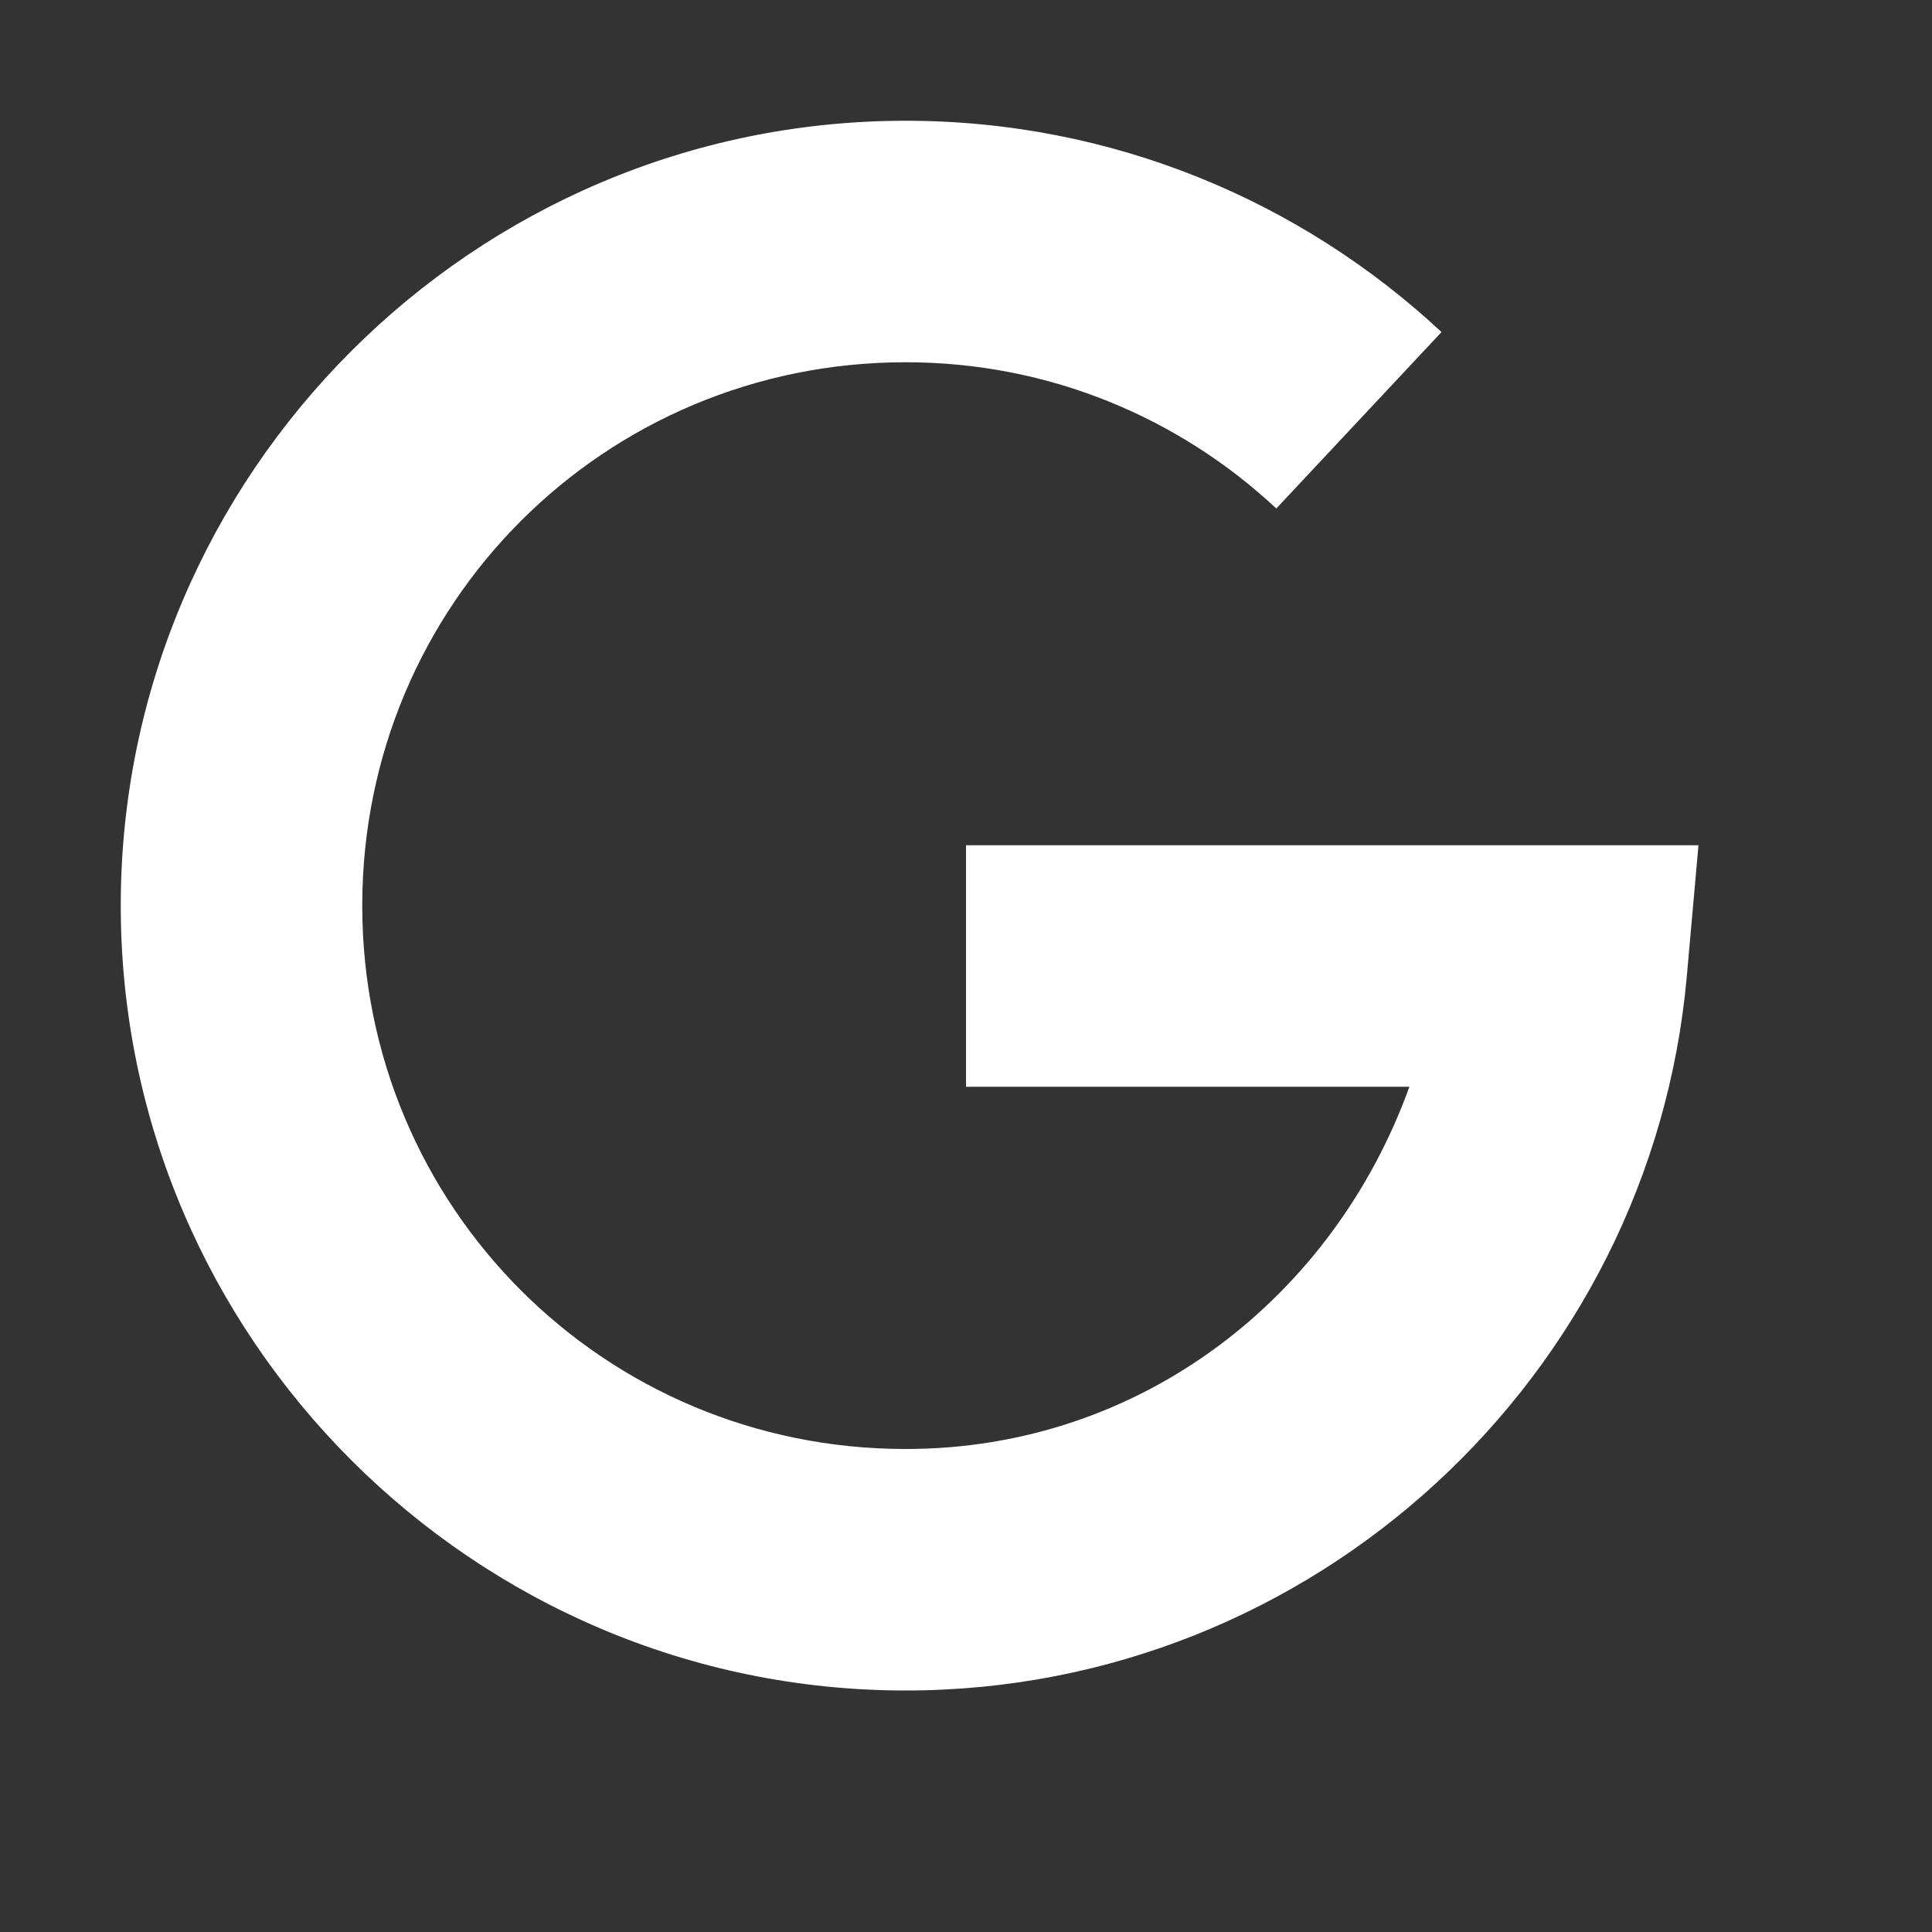 <?xml version="1.0" encoding="UTF-8"?>
<svg xmlns="http://www.w3.org/2000/svg" xmlns:xlink="http://www.w3.org/1999/xlink" viewBox="0 0 16 16" width="16px" height="16px">
<rect x="0" y="0" width="16" height="16" fill="#333333" stroke="none"/>
<g id="surface127426">
<path style=" stroke:none;fill-rule:nonzero;fill:rgb(100%,100%,100%);fill-opacity:1;" d="M 7.5 1 C 3.922 1 1 3.922 1 7.5 C 1 11.078 3.922 14 7.5 14 C 10.879 14 13.672 11.398 13.969 8.09 L 14.066 7 L 8 7 L 8 9 L 11.672 9 C 11.047 10.734 9.457 12 7.5 12 C 5.004 12 3 9.996 3 7.5 C 3 5.004 5.004 3 7.5 3 C 8.691 3 9.766 3.461 10.57 4.211 L 11.938 2.75 C 10.773 1.664 9.211 1 7.5 1 Z M 7.5 1 "/>
</g>
</svg>
